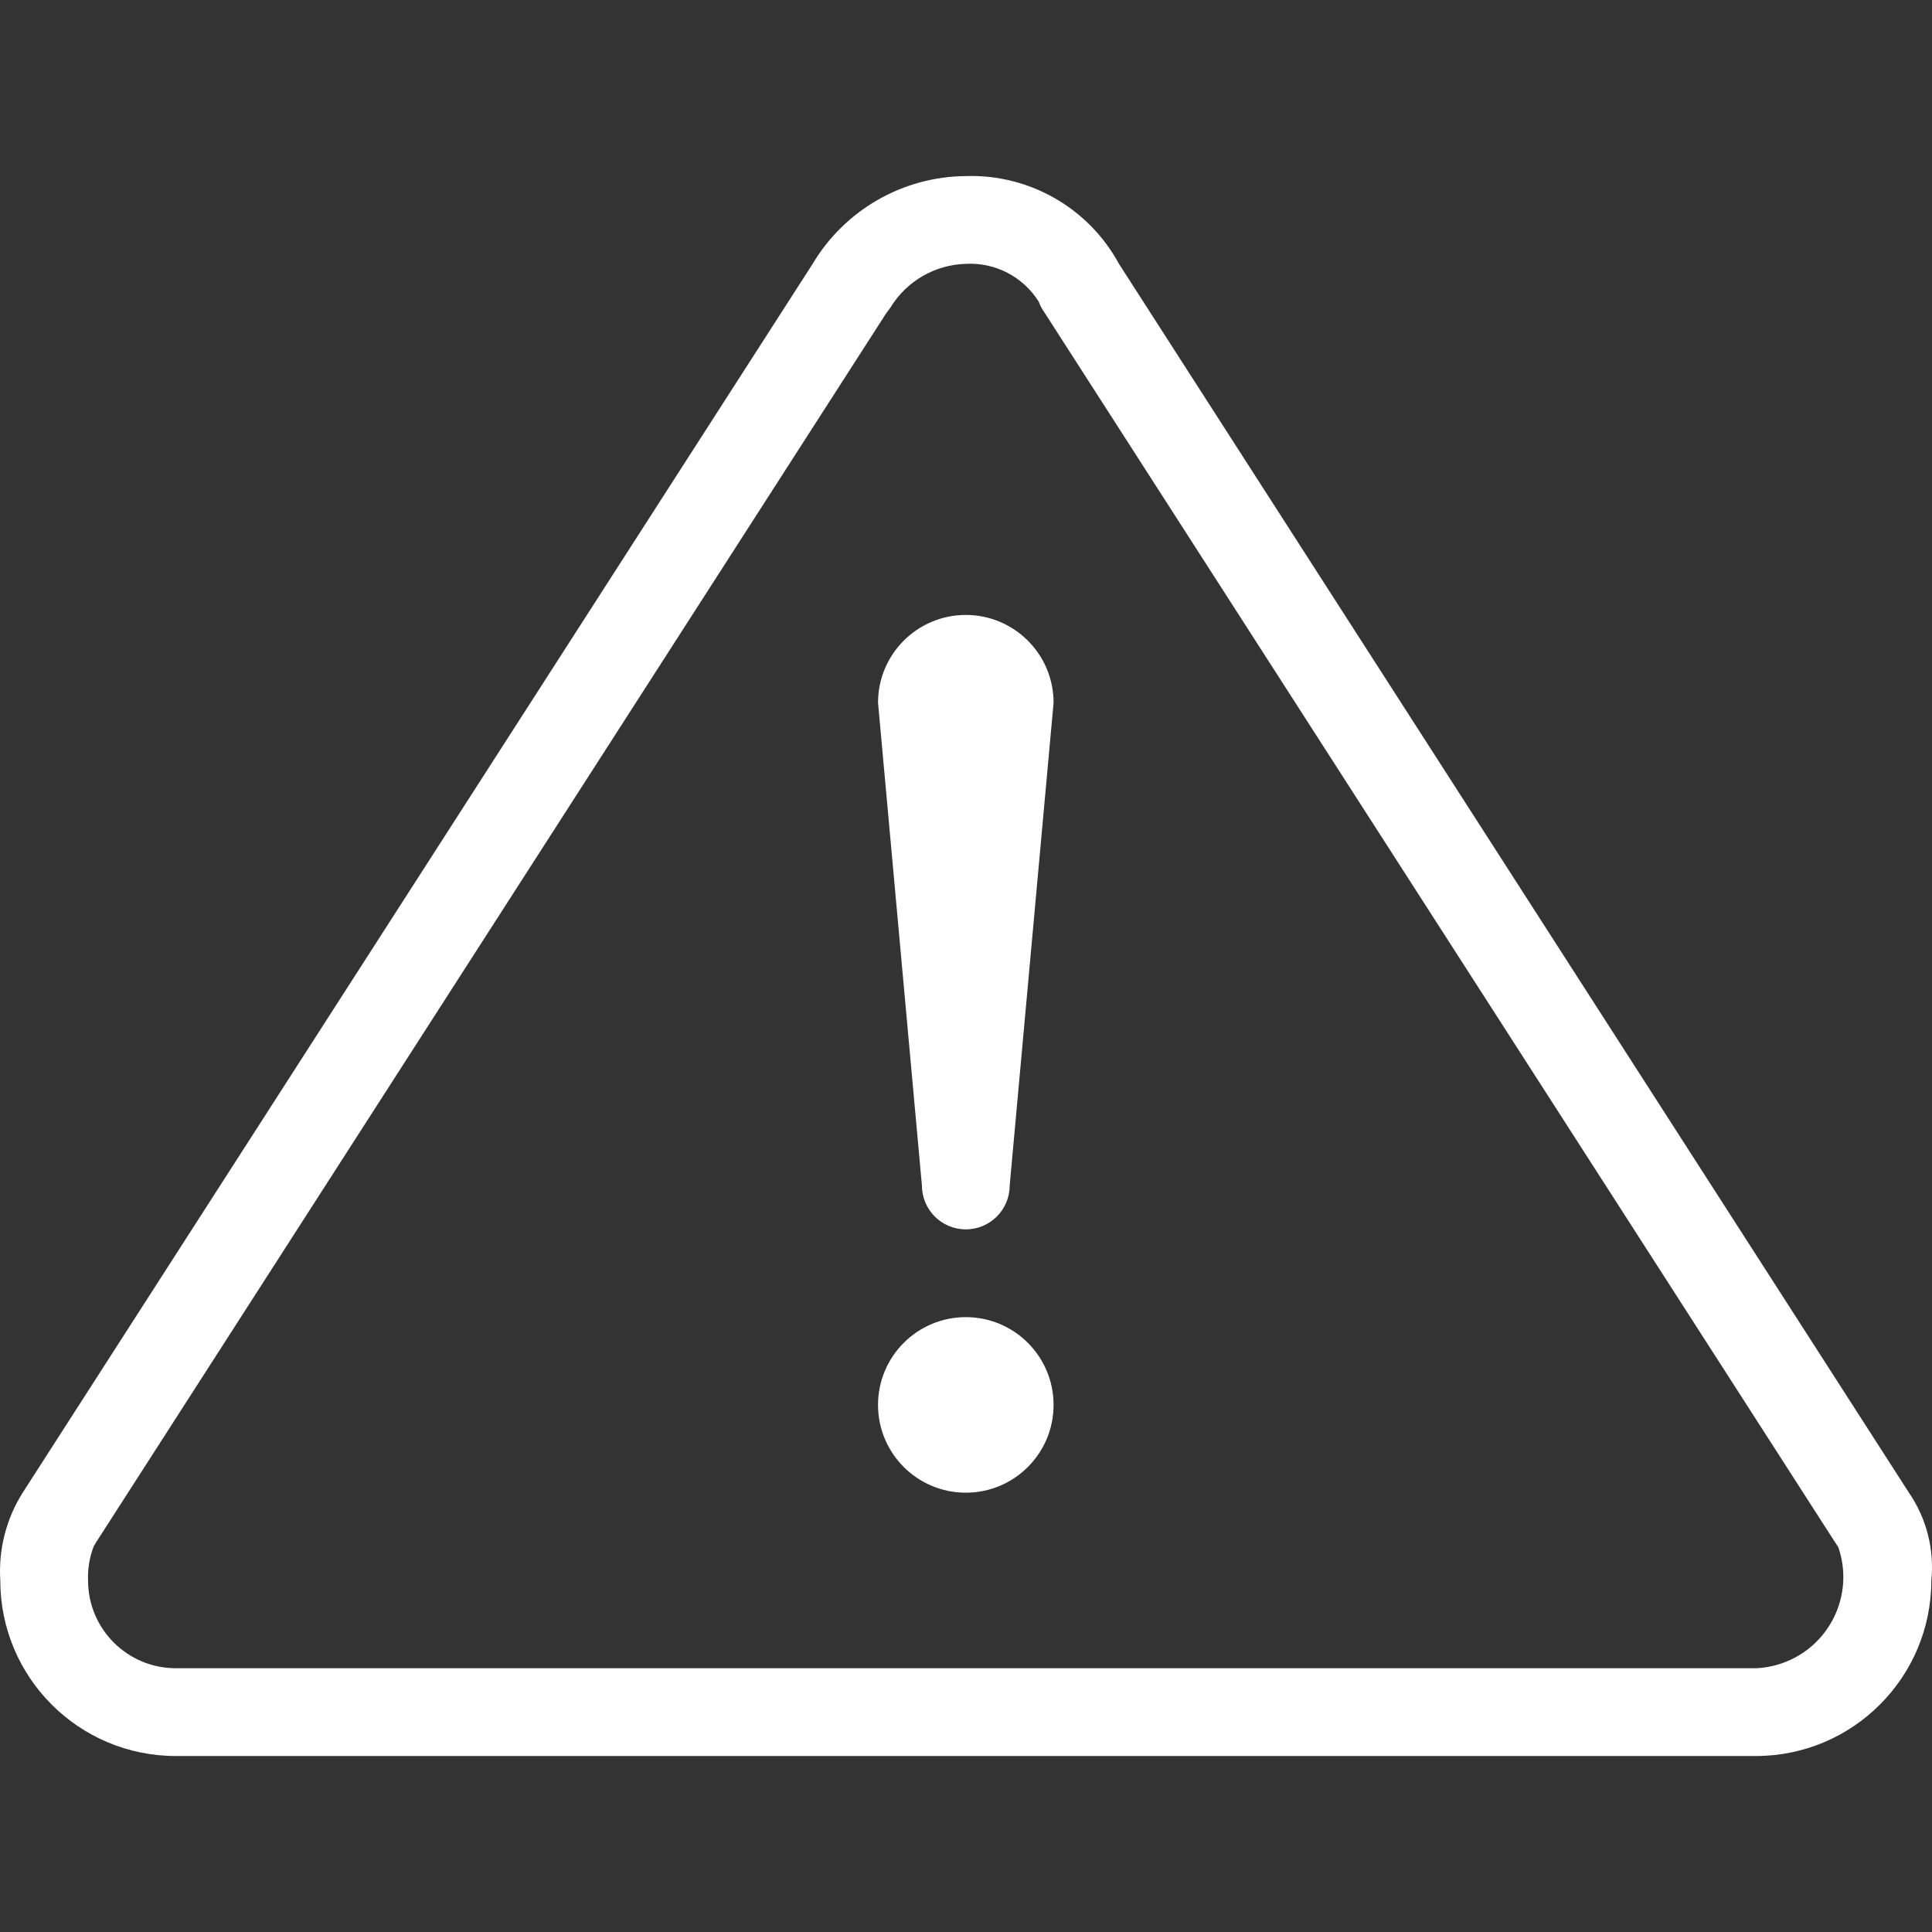 <svg width="88" height="88" viewBox="0 0 88 88" fill="none" xmlns="http://www.w3.org/2000/svg">
<rect x="0" y="0" width="88" height="88" fill="#333333" stroke="none"/>
<path d="M43.991 67.99C46.199 67.99 47.989 66.2 47.989 63.992C47.989 61.784 46.199 59.994 43.991 59.994C41.783 59.994 39.993 61.784 39.993 63.992C39.993 66.2 41.783 67.99 43.991 67.99Z" fill="white"/>
<path d="M86.95 67.99L50.968 12.018C49.585 9.473 46.886 7.926 43.991 8.02C41.127 8.042 38.482 9.558 37.015 12.018L1.033 67.99C0.282 69.183 -0.075 70.581 0.013 71.988C0.013 76.404 3.593 79.984 8.009 79.984H79.973C84.389 79.984 87.969 76.404 87.969 71.988C88.113 70.577 87.752 69.16 86.95 67.99ZM81.166 75.76C80.782 75.893 80.38 75.969 79.973 75.986H8.009C5.801 75.986 4.011 74.196 4.011 71.988C3.99 71.456 4.078 70.925 4.271 70.429C4.271 70.429 4.271 70.429 4.391 70.229L40.373 14.257L40.553 14.017C41.285 12.81 42.58 12.057 43.991 12.018C45.328 11.945 46.599 12.603 47.31 13.737C47.379 13.922 47.473 14.097 47.589 14.257L83.572 70.229L83.731 70.469C84.484 72.638 83.335 75.007 81.166 75.76Z" fill="white"/>
<path d="M43.991 28.01C41.783 28.01 39.993 29.8 39.993 32.008L41.992 53.997C41.992 55.101 42.887 55.996 43.991 55.996C45.095 55.996 45.99 55.101 45.99 53.997L47.989 32.008C47.989 29.8 46.199 28.01 43.991 28.01Z" fill="white"/>
</svg>
